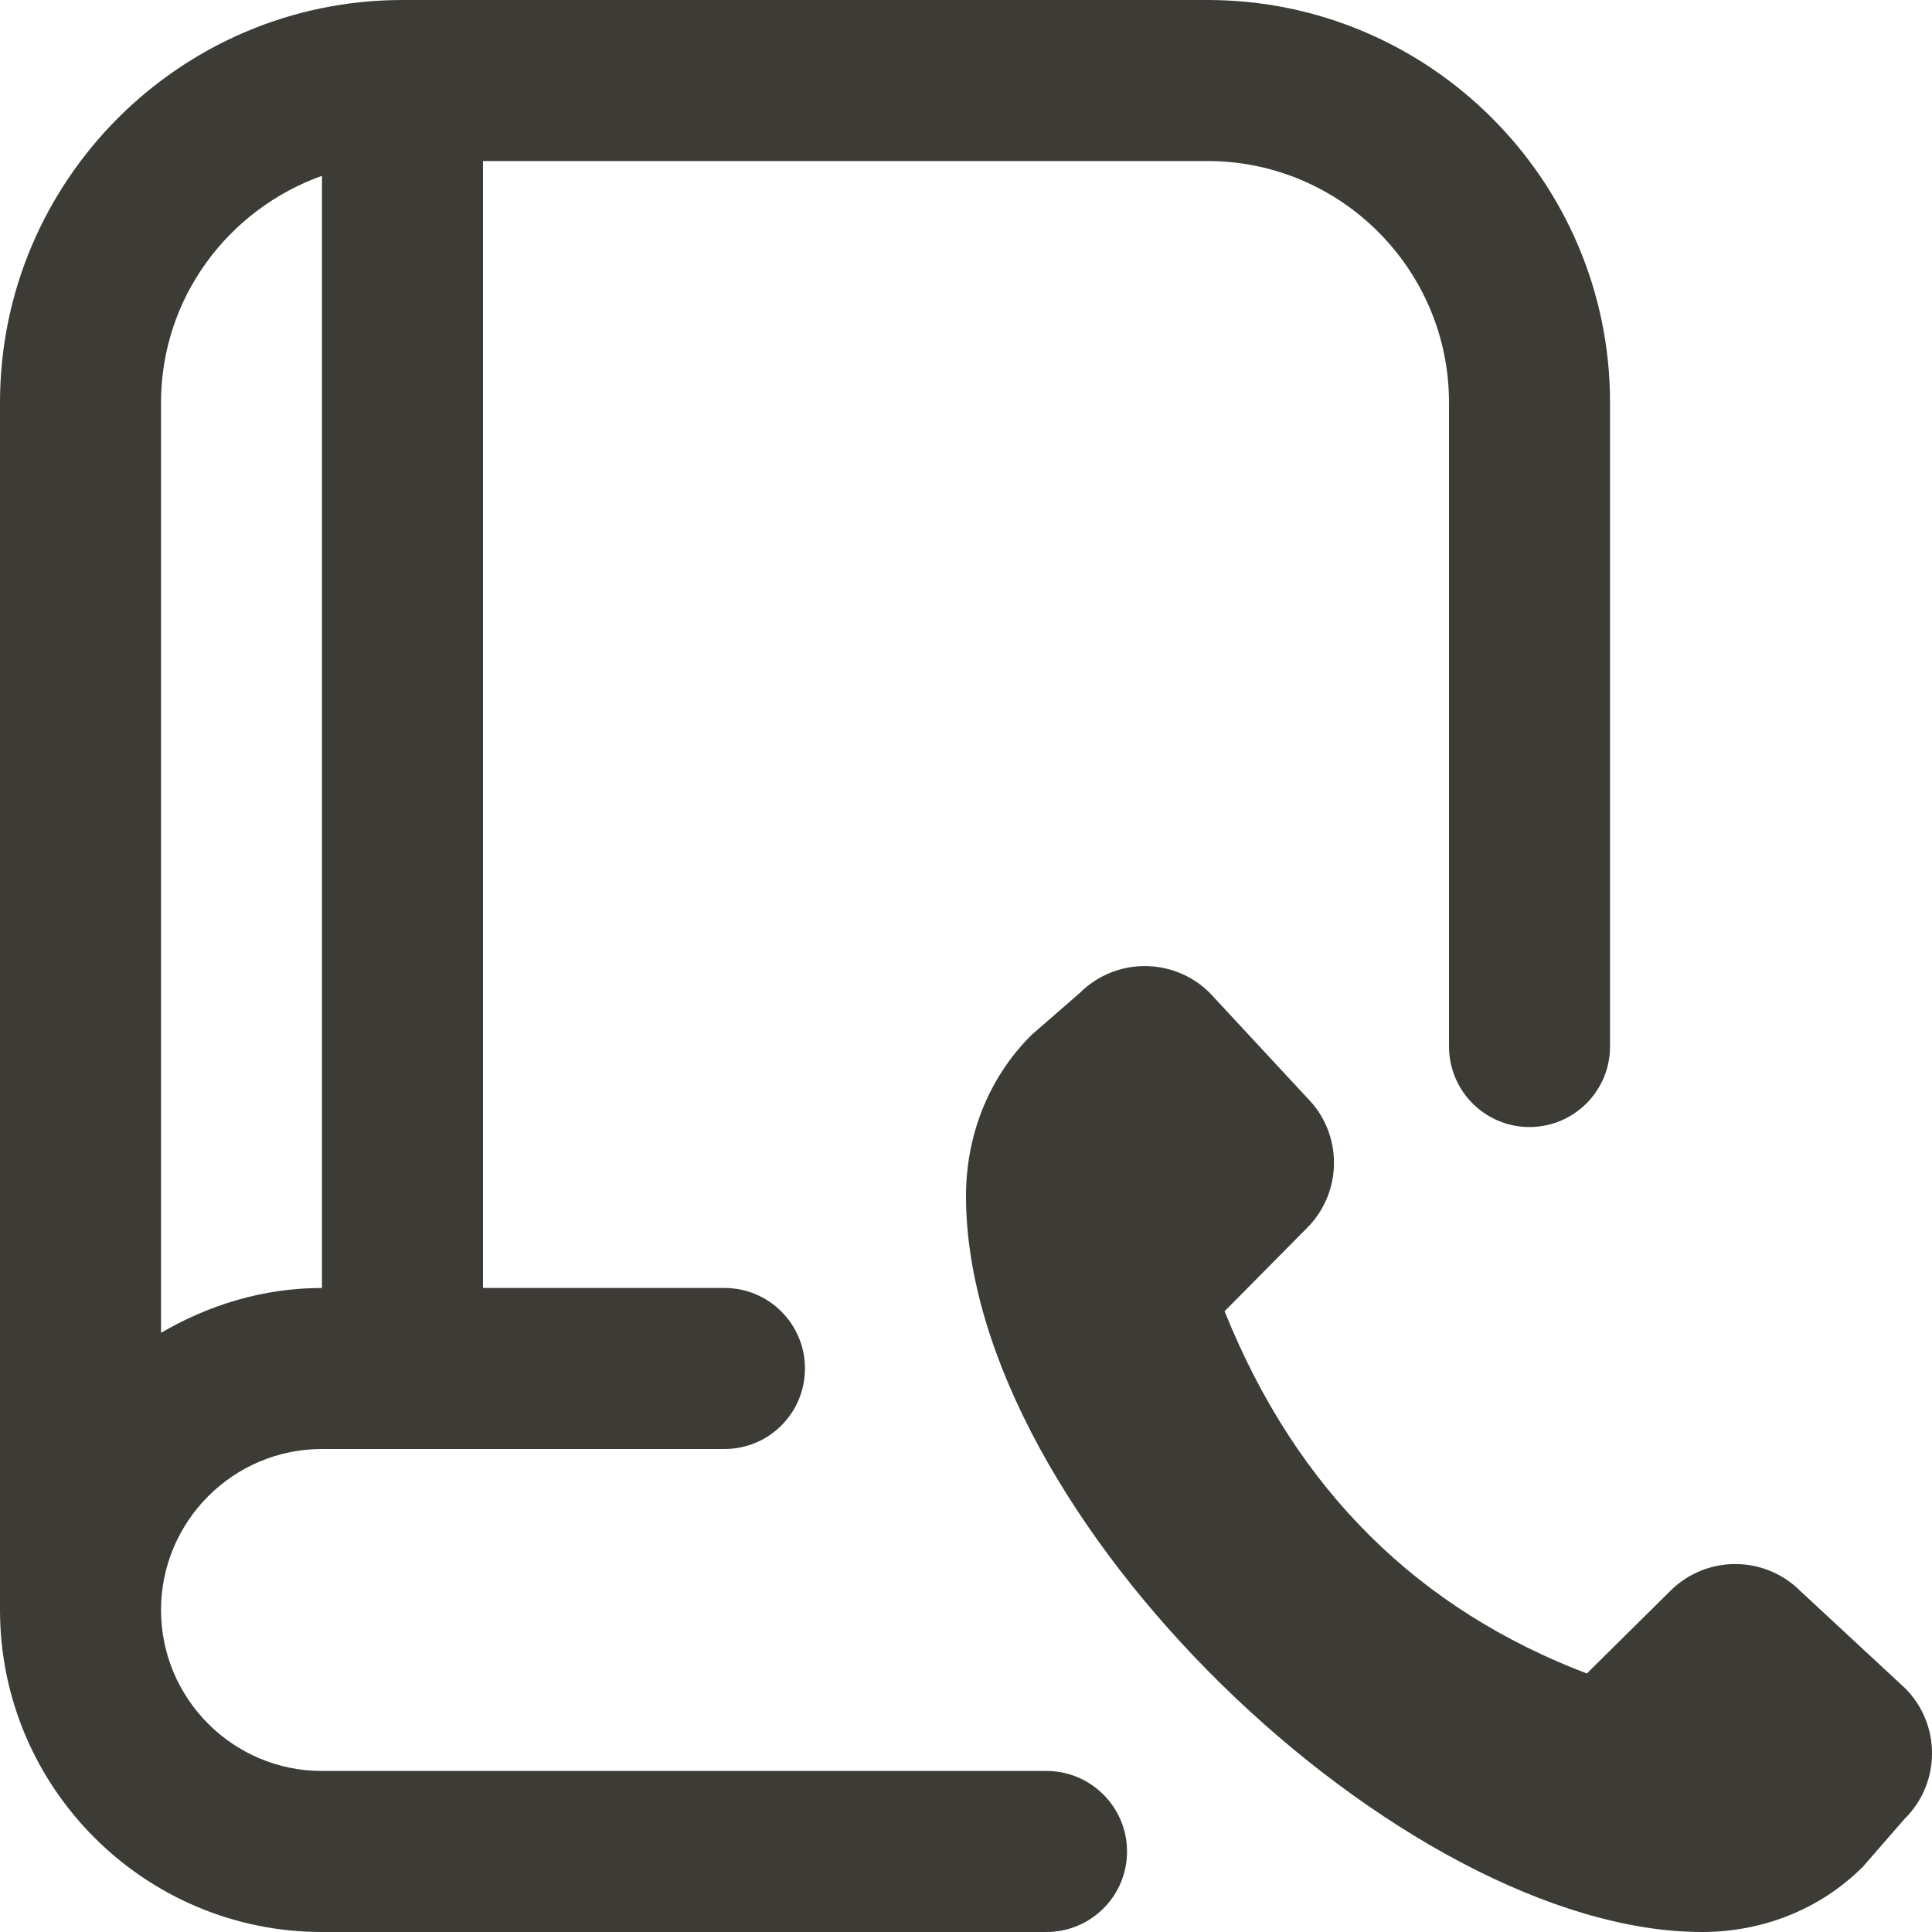 <svg xmlns="http://www.w3.org/2000/svg" fill="none" viewBox="0 0 20 20" height="20" width="20">
<g clip-path="url(#clip0_3477_3751)">
<path fill="#3D3B36" d="M19.721 18.823L19.286 19.323C18.827 19.782 18.222 20 17.619 20C14.524 20 10 15.714 10 12.381C10 11.778 10.217 11.173 10.678 10.714L11.178 10.279C11.549 9.908 12.152 9.908 12.524 10.279L13.531 11.364C13.902 11.736 13.902 12.339 13.531 12.711L12.677 13.574C13.428 15.444 14.701 16.666 16.427 17.324L17.29 16.47C17.662 16.098 18.265 16.098 18.637 16.47L19.722 17.477C20.093 17.848 20.093 18.452 19.722 18.823L19.721 18.823ZM11.667 19.167C11.667 19.627 11.294 20 10.833 20H3.333C1.495 20 0 18.505 0 16.667V4.167C0 1.869 1.869 0 4.167 0H12.5C14.797 0 16.667 1.869 16.667 4.167V10.833C16.667 11.293 16.294 11.667 15.833 11.667C15.373 11.667 15 11.293 15 10.833V4.167C15 2.788 13.878 1.667 12.5 1.667H5V13.333H7.5C7.961 13.333 8.333 13.707 8.333 14.167C8.333 14.627 7.961 15 7.5 15H3.333C2.414 15 1.667 15.748 1.667 16.667C1.667 17.586 2.414 18.333 3.333 18.333H10.833C11.294 18.333 11.667 18.707 11.667 19.167ZM1.667 4.167V13.797C2.159 13.51 2.723 13.333 3.333 13.333V1.82C2.366 2.165 1.667 3.082 1.667 4.167Z"></path>
</g>
<defs>
<clipPath id="clip0_3477_3751">
<rect fill="white" height="20" width="20"></rect>
</clipPath>
</defs>
</svg>
